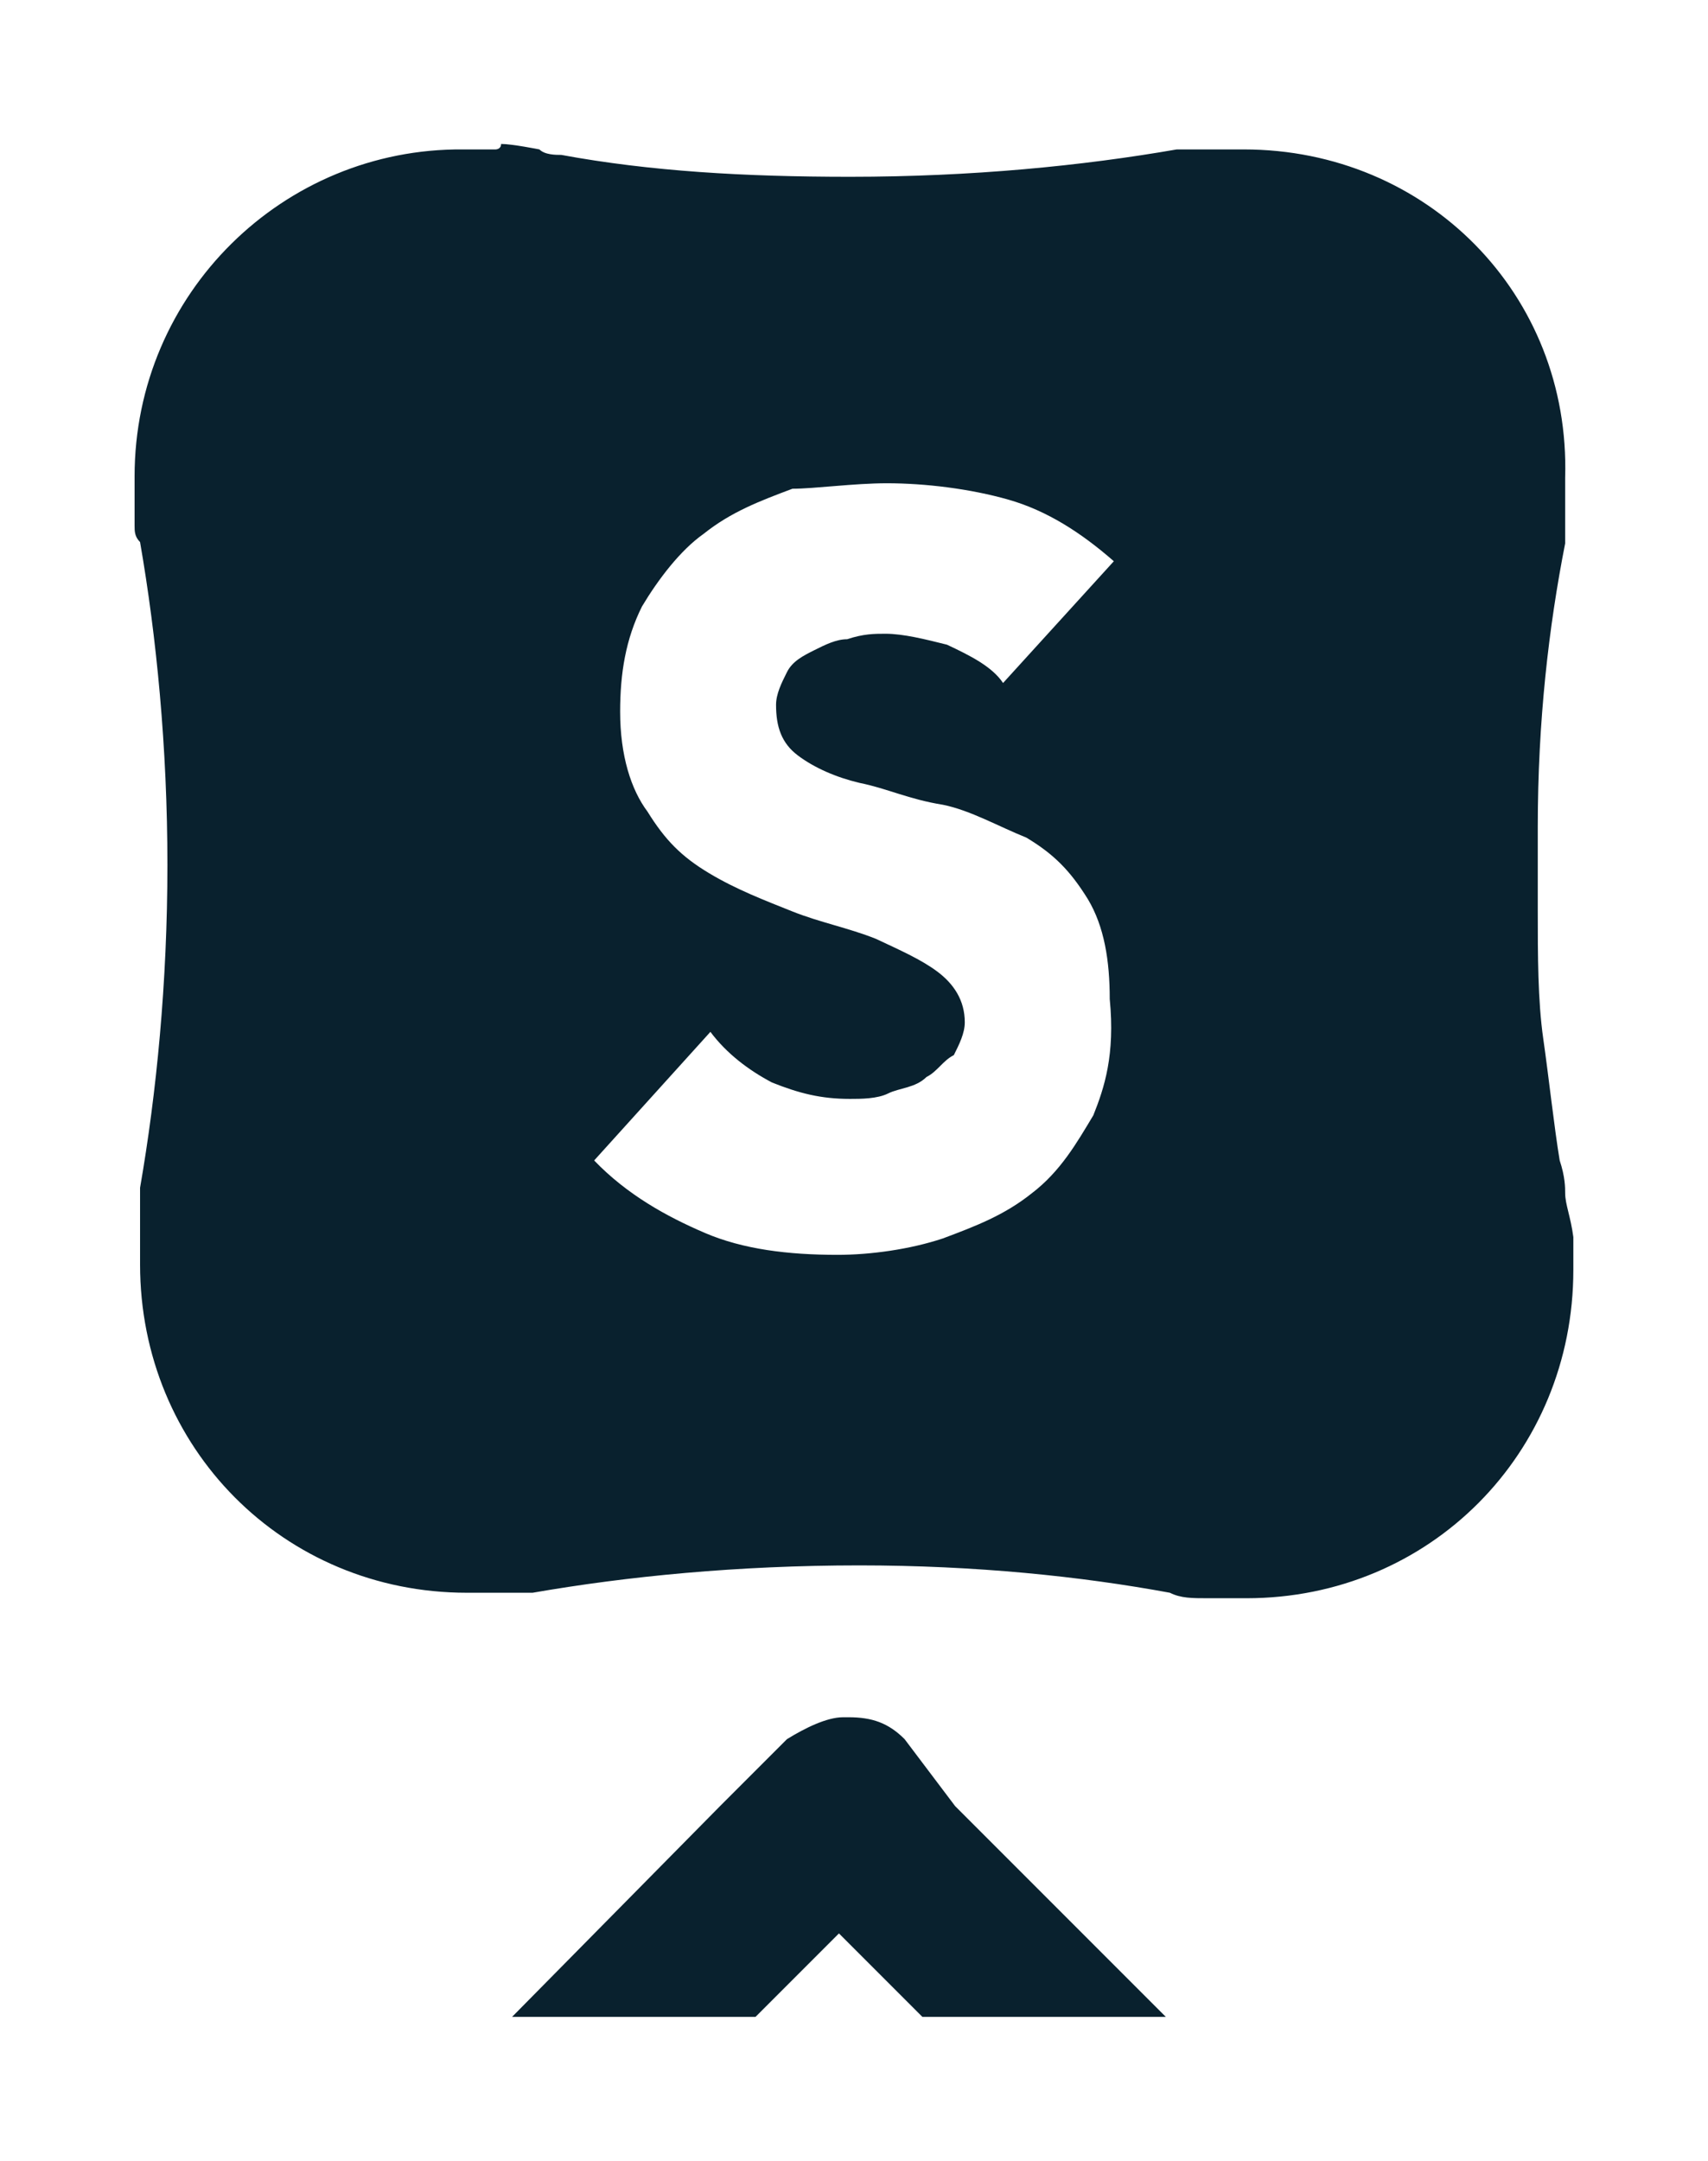 <?xml version="1.0" encoding="utf-8"?>
<!-- Generator: Adobe Illustrator 16.0.2, SVG Export Plug-In . SVG Version: 6.00 Build 0)  -->
<!DOCTYPE svg PUBLIC "-//W3C//DTD SVG 1.1//EN" "http://www.w3.org/Graphics/SVG/1.1/DTD/svg11.dtd">
<svg version="1.1" id="Layer_1" xmlns="http://www.w3.org/2000/svg" xmlns:xlink="http://www.w3.org/1999/xlink" x="0px" y="0px"
	 width="136px" height="172px" viewBox="241.5 311.5 136 172" enable-background="new 241.5 311.5 136 172" xml:space="preserve">
<path fill="#09212E" d="M313.529,449.934c-1.307-1.307-2.613-1.742-4.465-1.742h-0.436c-1.307,0-3.049,0.871-4.465,1.742
	l-5.336,5.336l-16.552,16.771h19.384l6.643-6.644l6.643,6.644h19.383l-16.77-16.771L313.529,449.934z M366.127,406.483
	c0-0.436,0-1.307-0.436-2.613c-0.436-2.613-0.871-6.643-1.309-9.692c-0.436-3.049-0.436-6.643-0.436-10.236v-6.643
	c0-8.385,0.873-15.899,2.18-22.542c-0.436,2.178-0.436,2.178,0,0l0,0c0-0.436,0-0.436,0-0.871v-0.436c0-0.436,0-1.307,0-1.743
	s0-0.871,0-1.307s0-0.436,0-0.871c0.436-14.592-11-26.135-25.592-26.135c-0.436,0-0.871,0-1.742,0h-0.545c-0.436,0-0.871,0-1.307,0
	s-0.871,0-1.307,0h-0.436l0,0c-7.514,1.307-16.334,2.178-26.025,2.178c-8.386,0-15.899-0.436-22.978-1.742
	c-0.436,0-1.307,0-1.743-0.436c0,0-2.178-0.436-3.049-0.436c0,0.436-0.436,0.436-0.436,0.436h-0.436c-0.872,0-0.872,0-1.307,0
	s-0.436,0-0.871,0c-14.266-0.109-26.135,11.434-26.135,26.026c0,0.871,0,1.742,0,3.049c0,0.436,0,0.872,0,0.872
	c0,0.436,0,0.871,0.436,1.307c1.307,7.514,2.178,16.334,2.178,25.7s-0.871,18.186-2.178,25.699c0,0.436,0,0.436,0,0.871v0.436
	c0,0,0,0,0,0.436c0,0.437,0,0.437,0,0.872s0,0.871,0,1.742c0,0.436,0,0.436,0,0.871s0,0.436,0,0.871
	c0,14.592,11.434,26.135,26.026,26.135c0.436,0,0.436,0,0.871,0s0.436,0,0.872,0h0.436c0.436,0,0.871,0,1.307,0s0.871,0,1.307,0
	h0.436l0,0c7.514-1.307,16.334-2.178,26.026-2.178c9.256,0,17.641,0.871,24.719,2.178l0,0l0,0l0,0
	c0.871,0.436,1.742,0.436,3.049,0.436c0.436,0,1.309,0,1.744,0h0.436c0.436,0,0.436,0,0.871,0c14.592,0,26.025-11.543,26.025-26.135
	c0-0.871,0-1.742,0-2.613C366.563,408.335,366.127,407.354,366.127,406.483 M328.557,400.276c-1.307,2.178-2.613,4.465-4.9,6.207
	c-2.178,1.743-4.465,2.614-7.078,3.594c-2.613,0.871-5.771,1.307-8.385,1.307c-3.92,0-7.514-0.436-10.563-1.742
	c-3.049-1.307-6.207-3.049-8.821-5.771l9.256-10.236c1.307,1.743,3.049,3.05,4.9,4.029c2.178,0.871,3.92,1.307,6.208,1.307
	c0.871,0,2.178,0,3.049-0.436s2.178-0.436,3.049-1.307c0.871-0.436,1.307-1.307,2.178-1.742c0.436-0.872,0.871-1.743,0.871-2.614
	c0-1.742-0.871-3.049-2.178-4.029s-3.049-1.742-4.9-2.613c-2.178-0.871-4.465-1.307-6.643-2.178
	c-2.178-0.871-4.465-1.742-6.643-3.049c-2.178-1.307-3.485-2.614-4.9-4.9c-1.307-1.742-2.178-4.465-2.178-7.95
	c0-3.049,0.436-5.771,1.742-8.385c1.307-2.178,3.049-4.465,4.9-5.771c2.178-1.743,4.465-2.614,7.078-3.594
	c1.742,0,4.9-0.436,7.514-0.436c3.049,0,6.643,0.436,9.691,1.307s5.771,2.614,8.385,4.9l-8.82,9.692
	c-0.871-1.307-2.613-2.178-4.465-3.049c-1.742-0.436-3.484-0.871-4.9-0.871c-0.871,0-1.742,0-3.049,0.436
	c-0.871,0-1.742,0.436-2.613,0.871c-0.871,0.436-1.742,0.872-2.178,1.743s-0.871,1.742-0.871,2.613c0,1.743,0.436,3.049,1.742,4.029
	s3.049,1.742,4.9,2.178c2.178,0.436,3.92,1.307,6.643,1.743c2.178,0.436,4.465,1.742,6.643,2.613c2.178,1.307,3.484,2.614,4.9,4.9
	c1.307,2.178,1.742,4.9,1.742,7.95C330.299,395.485,329.428,398.099,328.557,400.276"/>
</svg>
